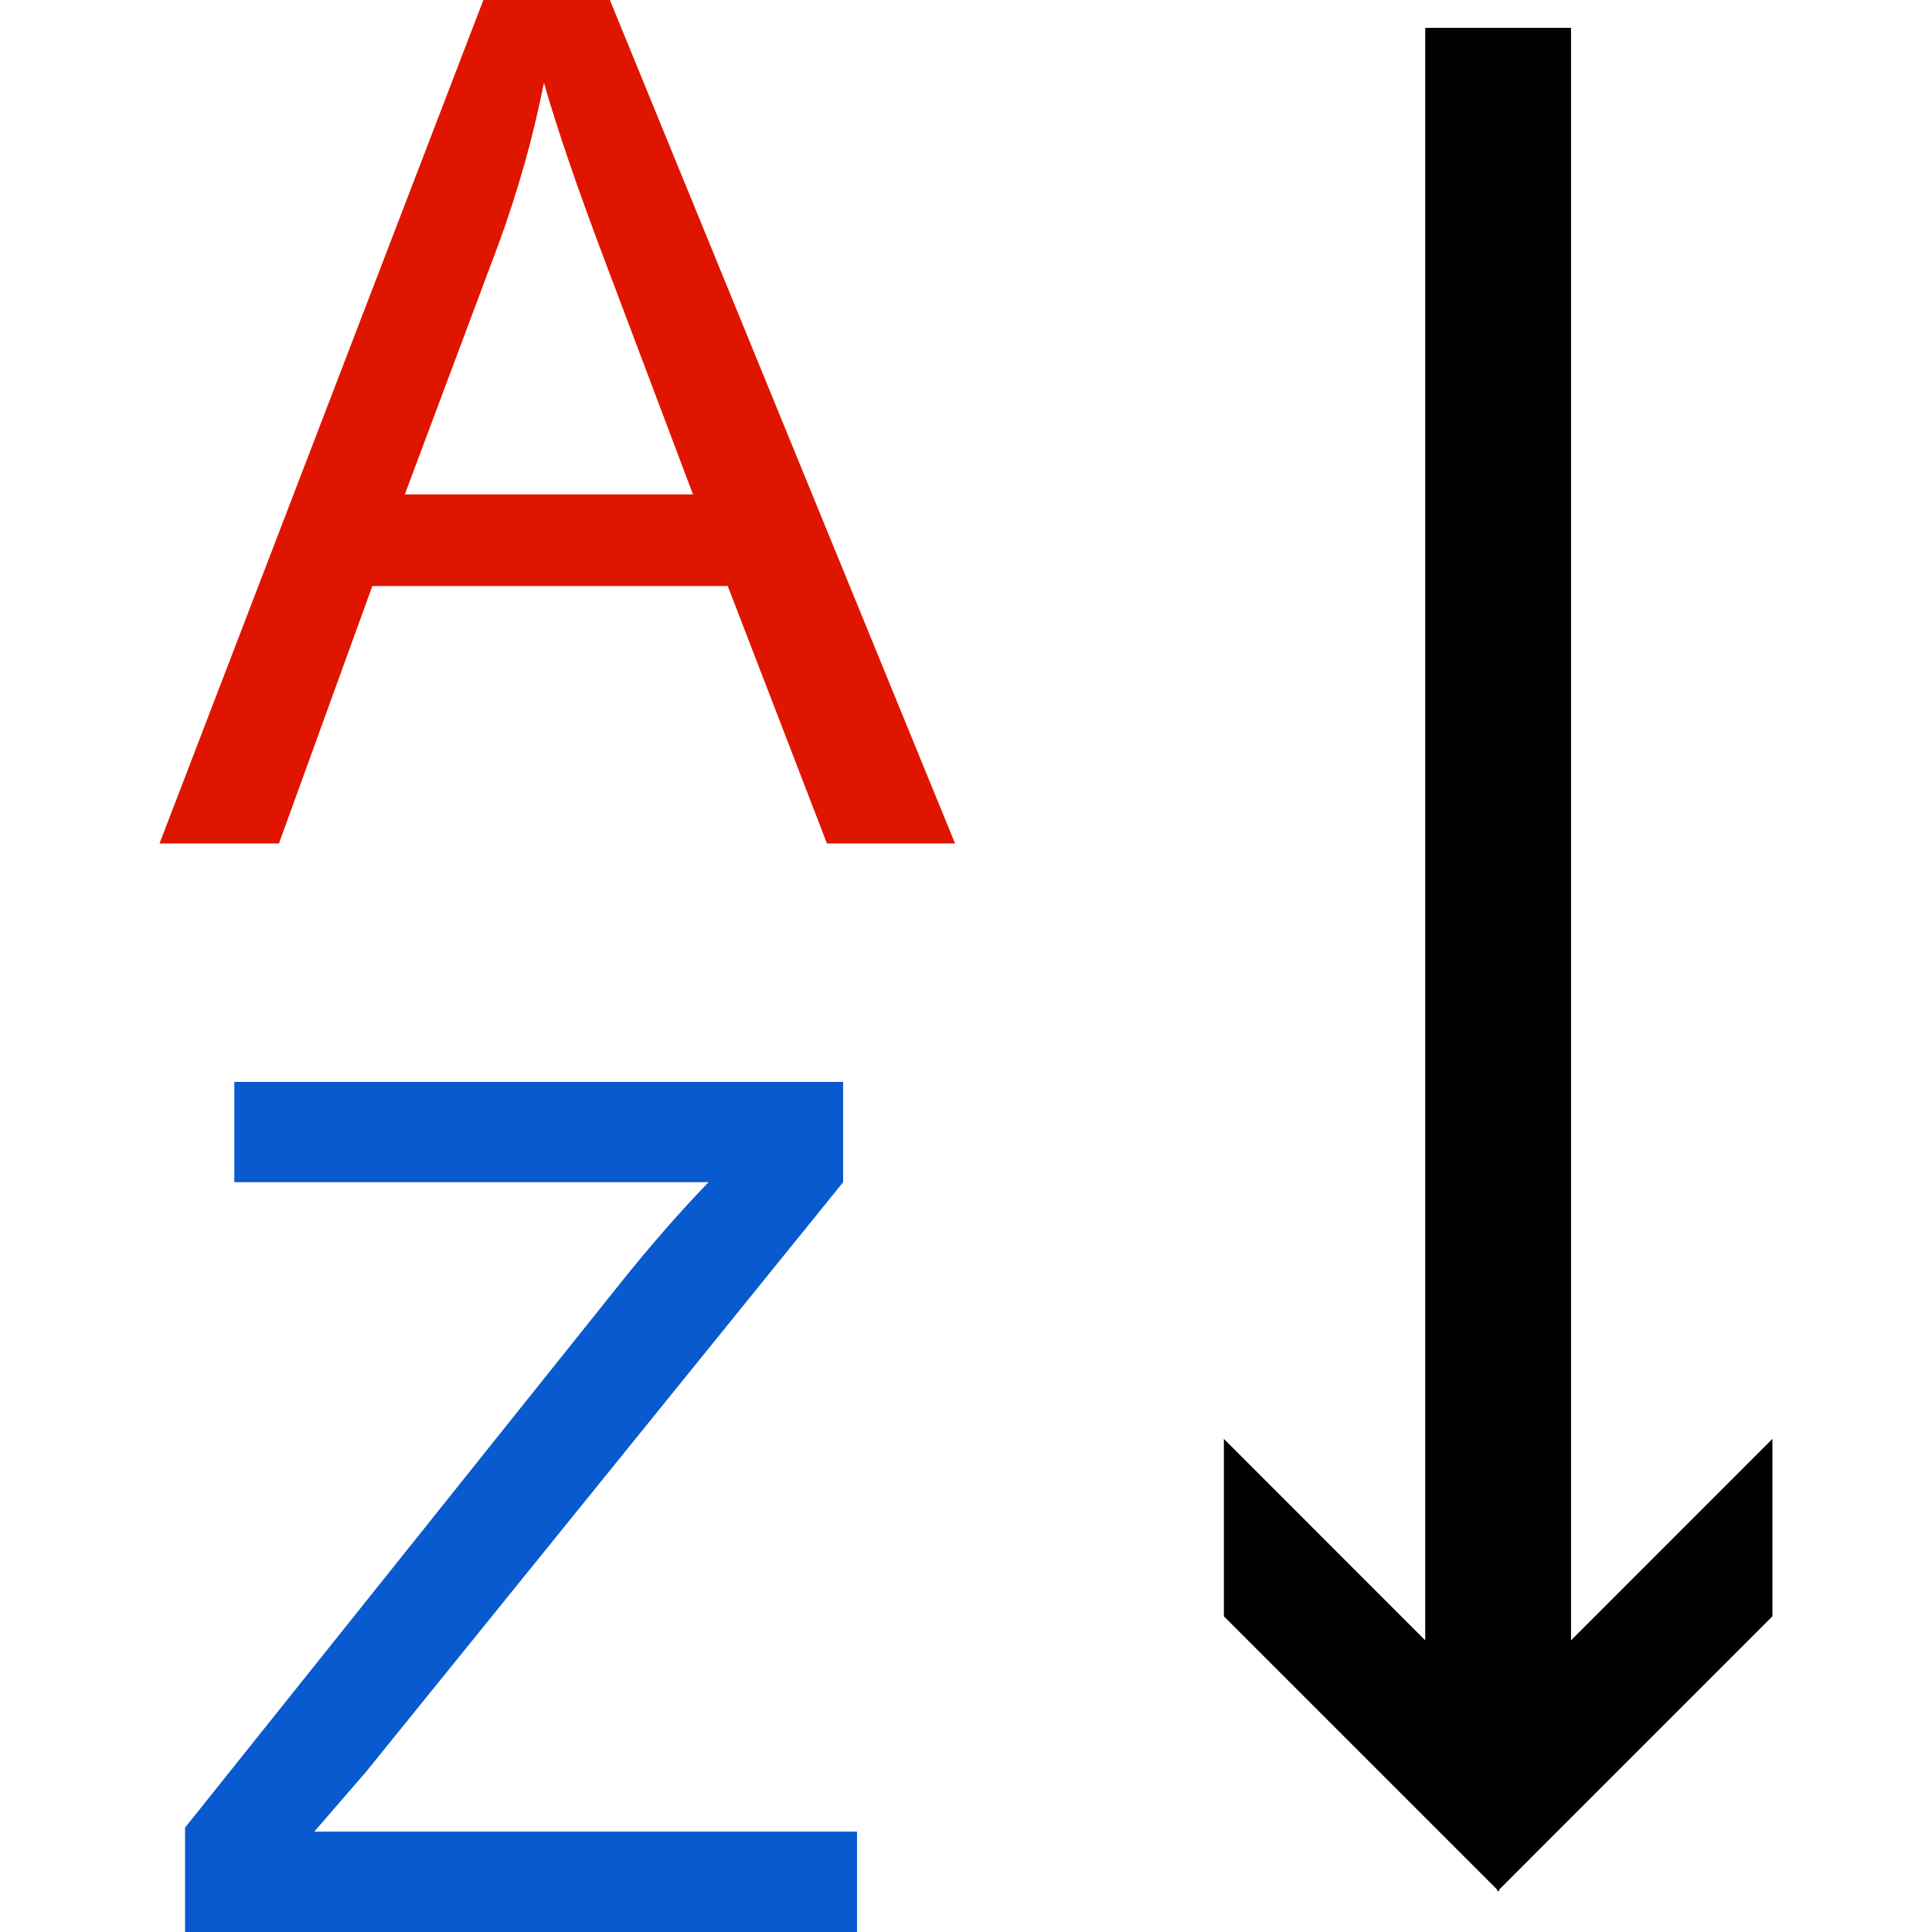 <?xml version="1.0" encoding="utf-8"?>
<!-- Generator: Adobe Illustrator 16.0.0, SVG Export Plug-In . SVG Version: 6.00 Build 0)  -->
<!DOCTYPE svg PUBLIC "-//W3C//DTD SVG 1.1//EN" "http://www.w3.org/Graphics/SVG/1.1/DTD/svg11.dtd">
<svg version="1.1" id="Layer_1" xmlns="http://www.w3.org/2000/svg" xmlns:xlink="http://www.w3.org/1999/xlink" x="0px" y="0px"
	 width="32px" height="32px" viewBox="0 0 32 32" enable-background="new 0 0 32 32" xml:space="preserve">
<g>
	<g>
		<path fill="#E01500" d="M2.642,13.971l5.406-14.08h2.009l5.762,14.08h-2.122l-1.643-4.264H6.167L4.62,13.971H2.642z M6.705,8.189
			h4.773L10.007,4.29C9.56,3.105,9.227,2.132,9.009,1.37C8.831,2.273,8.578,3.169,8.251,4.06L6.705,8.189z"/>
		<path fill="#095ACE" d="M3.065,32v-1.729l7.211-9.019c0.513-0.64,1-1.196,1.46-1.671H3.881v-1.661h10.084v1.661l-7.903,9.767
			l-0.857,0.99h8.99V32H3.065z"/>
	</g>
	<polygon points="29.357,23.832 26.021,27.169 26.021,0.462 25.498,0.462 24.129,0.462 23.606,0.462 23.606,27.169 20.271,23.832 
		20.271,26.771 24.798,31.298 24.798,31.329 24.814,31.313 24.831,31.329 24.831,31.298 29.357,26.771 	"/>
</g>
</svg>
